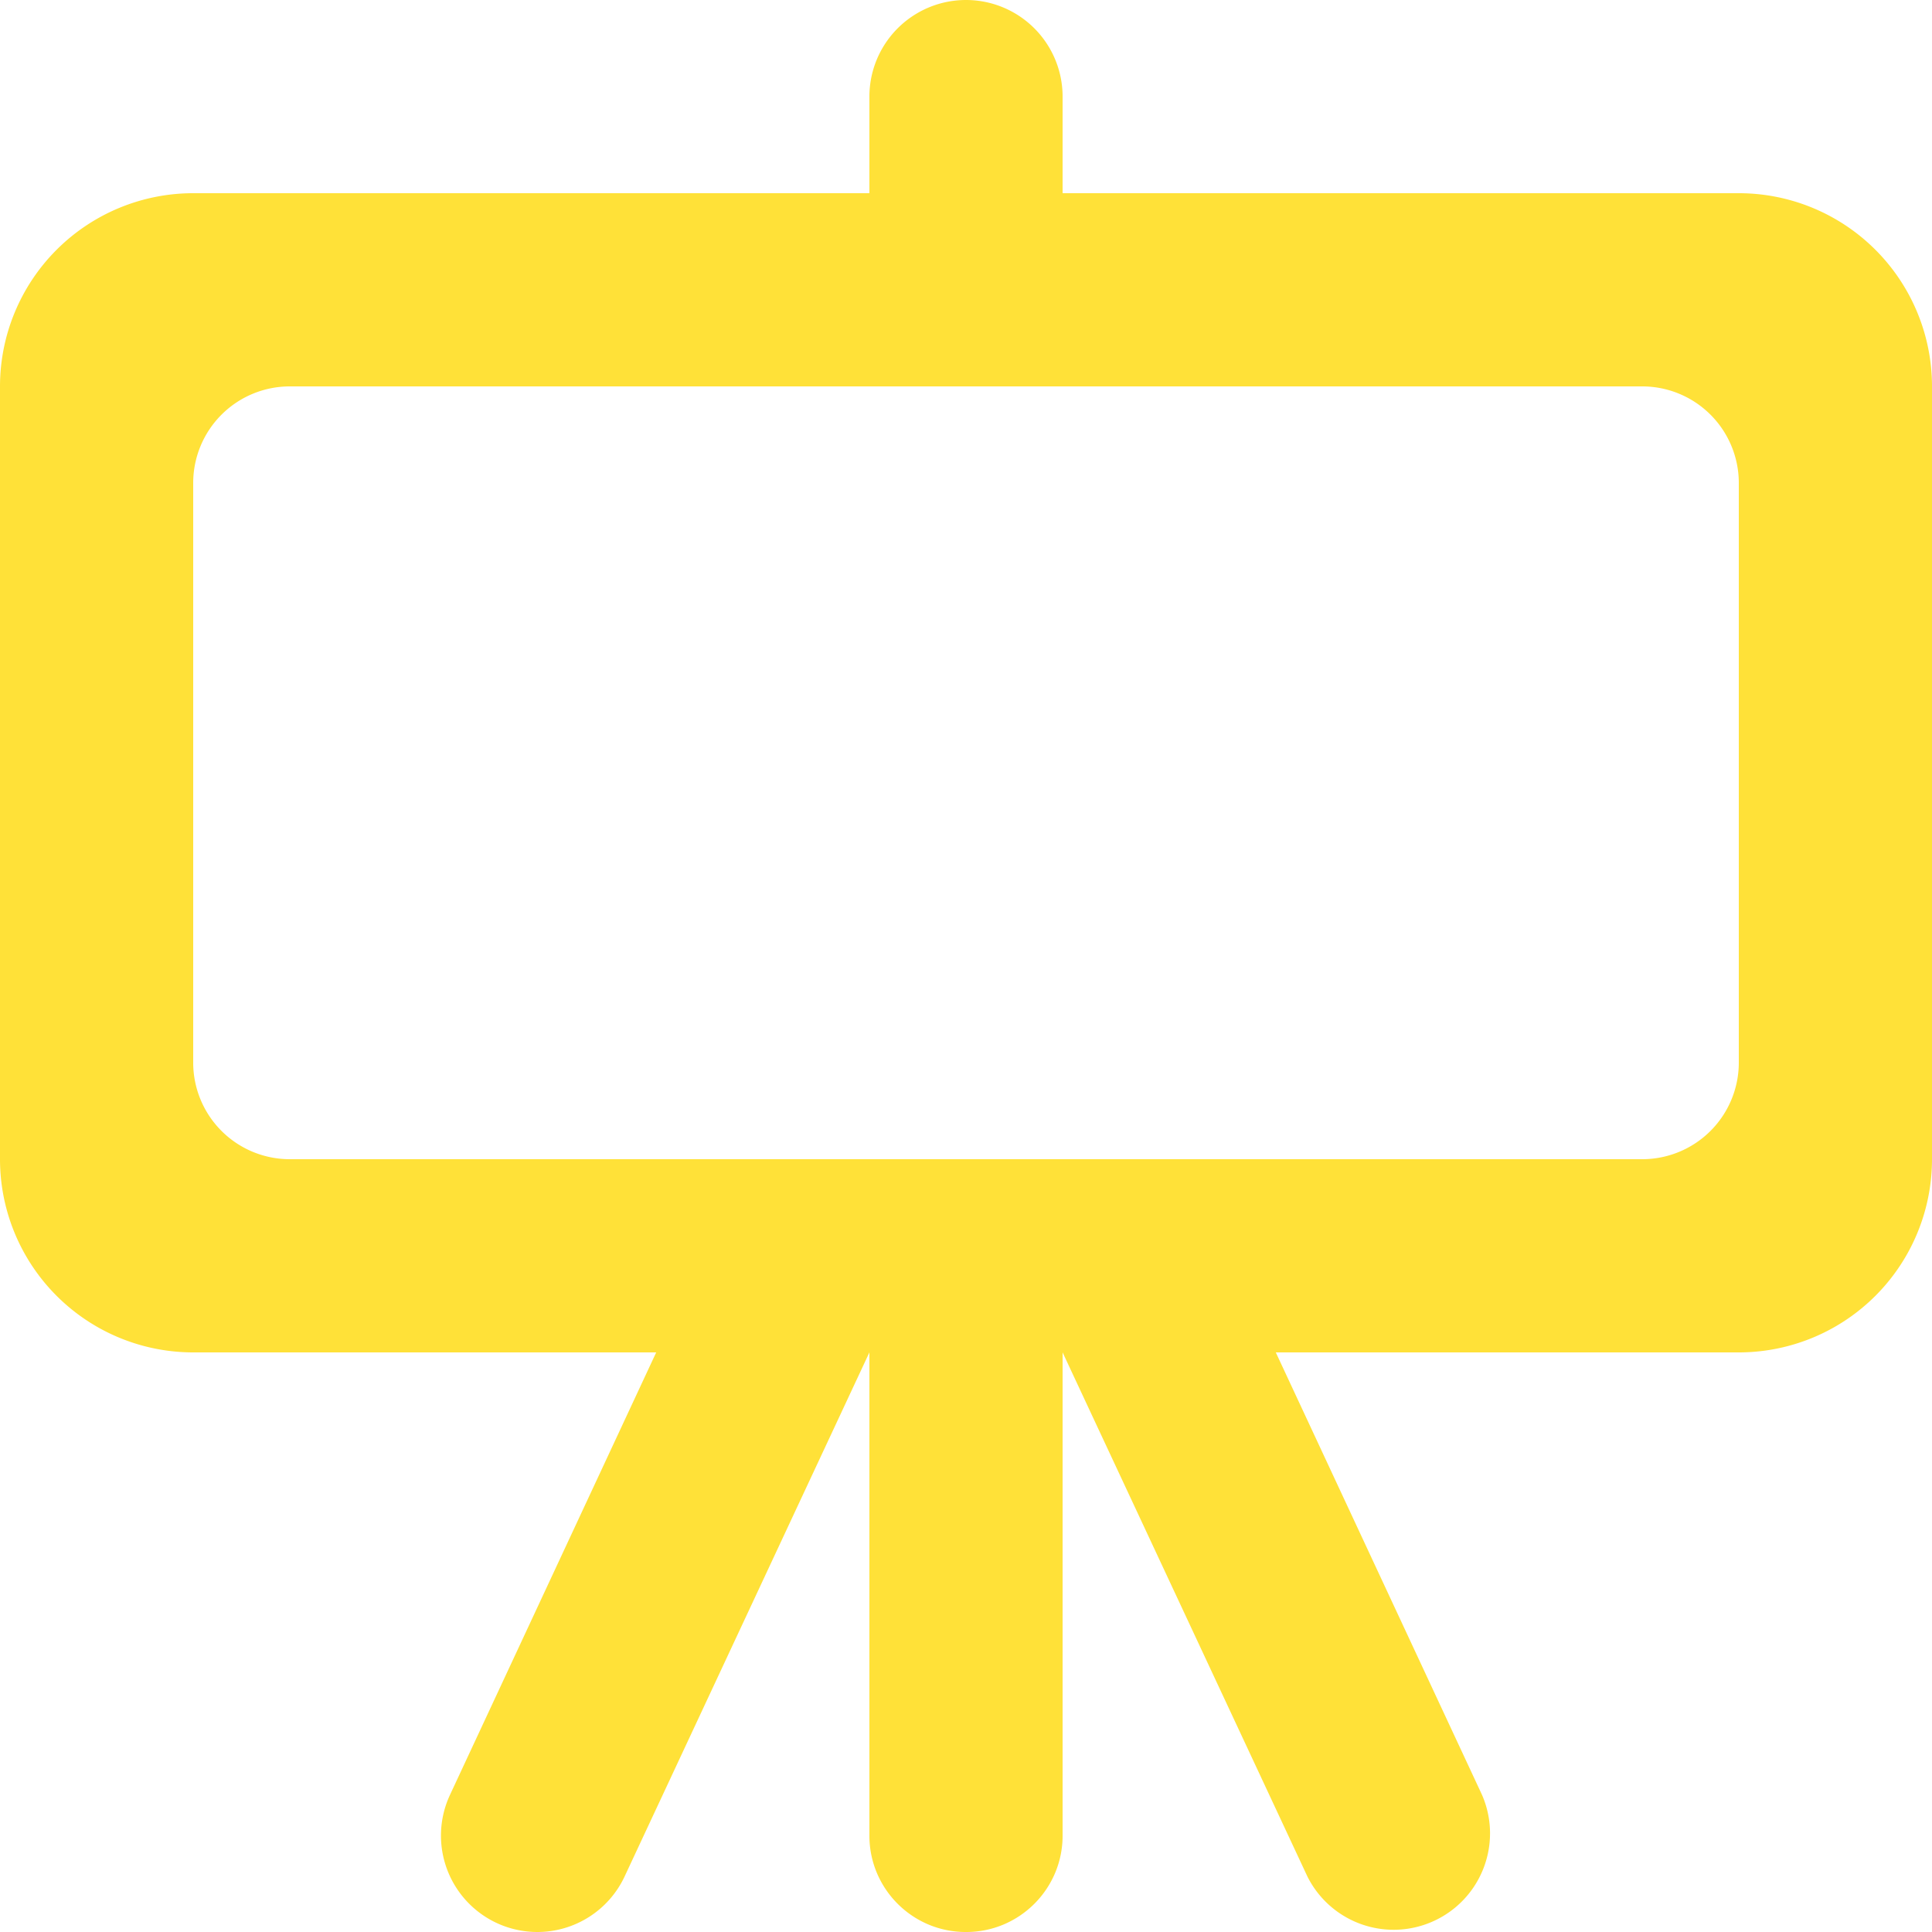 <svg xmlns="http://www.w3.org/2000/svg" width="20" height="20" viewBox="0 0 20 20"><path fill-rule="evenodd" d="M102 4850a1 1 0 0 1-1 1H87a1 1 0 0 1-1-1v-6a1 1 0 0 1 1-1h14a1 1 0 0 1 1 1v6zm0-9h-7v-1a1 1 0 0 0-2 0v1h-7a2 2 0 0 0-2 2v8a2 2 0 0 0 2 2h4.793l-2.135 4.581a.998.998 0 0 0 .904 1.419h.001a.997.997 0 0 0 .903-.575L93 4853v5.003c0 .55.447.997.997.997h.006c.55 0 .997-.447.997-.997V4853l2.534 5.425a.998.998 0 0 0 1.808-.844L97.207 4853H102a2 2 0 0 0 2-2v-8a2 2 0 0 0-2-2z" transform="translate(-84 -4839)" style="fill: rgb(255, 225, 56);"></path></svg>